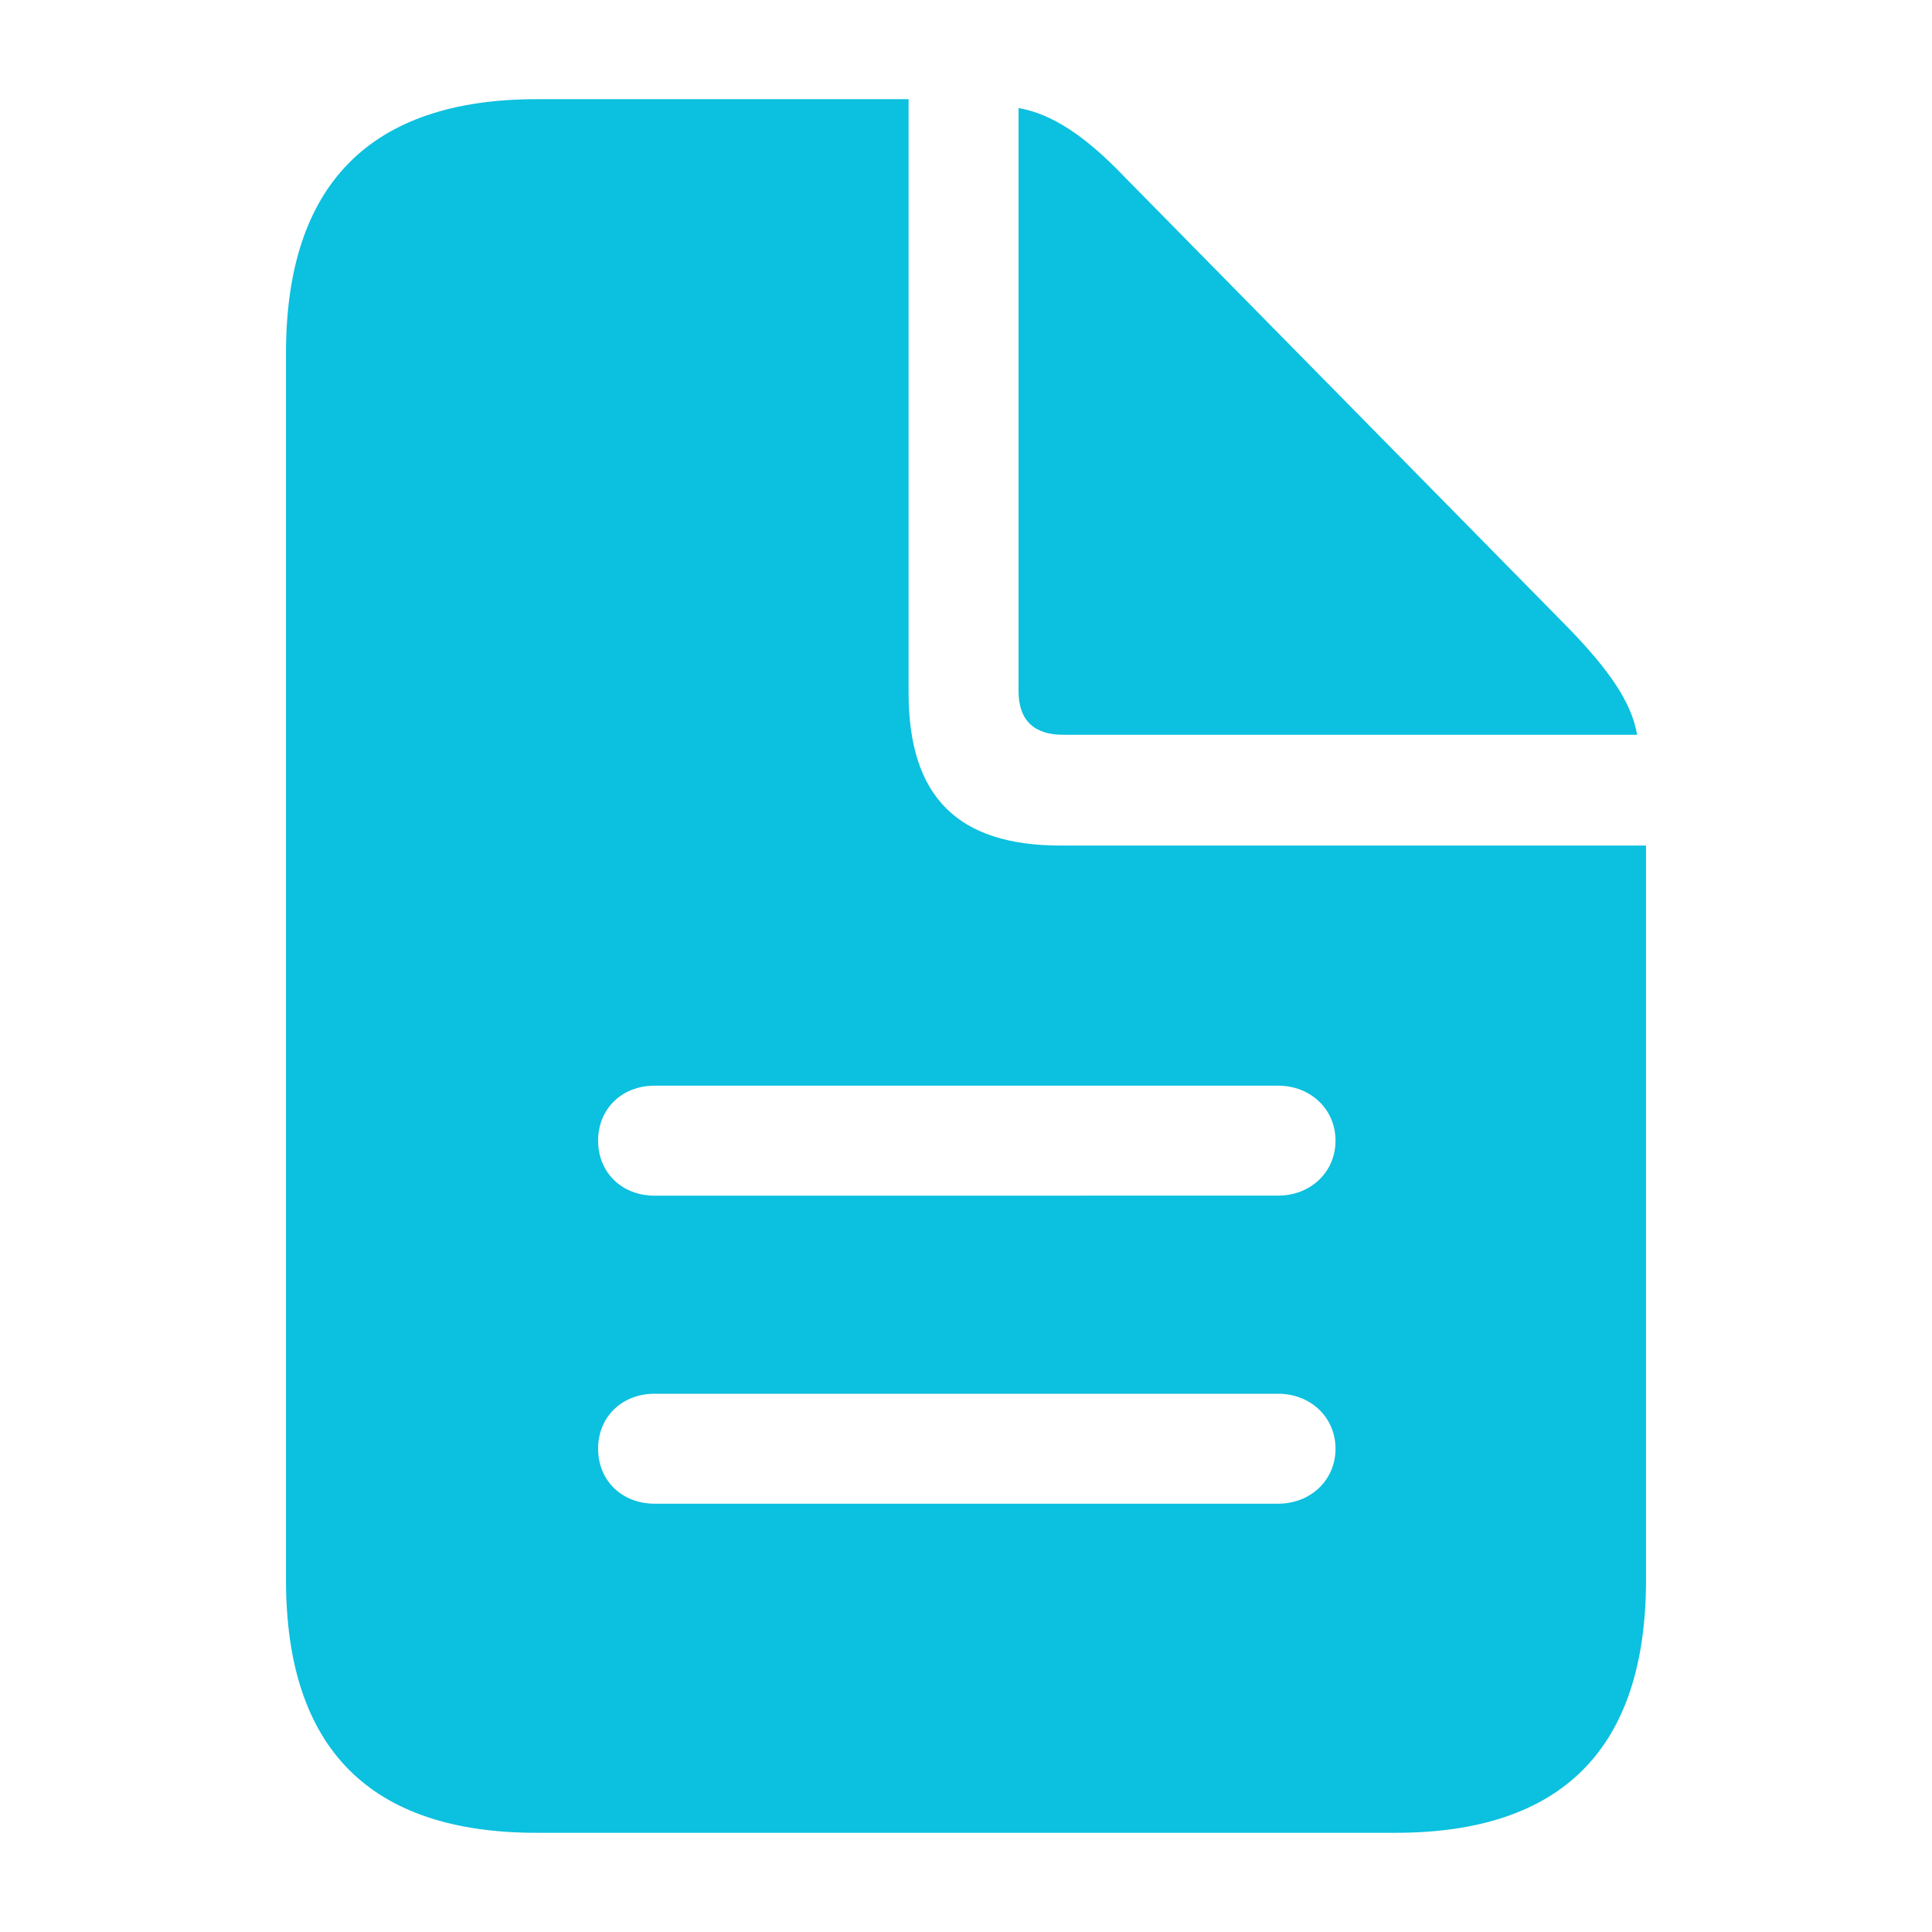<svg width="35" height="35" viewBox="0 0 35 35" fill="none" xmlns="http://www.w3.org/2000/svg">
<path d="M9.722 33.203H25.278C28.311 33.203 29.819 31.665 29.819 28.618V15.318H19.214C17.339 15.318 16.46 14.424 16.46 12.549V1.797H9.722C6.704 1.797 5.181 3.349 5.181 6.397V28.618C5.181 31.679 6.704 33.203 9.722 33.203ZM19.258 13.311H29.658C29.556 12.71 29.131 12.124 28.442 11.406L20.356 3.189C19.683 2.486 19.067 2.061 18.452 1.958V12.52C18.452 13.047 18.731 13.311 19.258 13.311ZM11.861 21.661C11.26 21.661 10.835 21.236 10.835 20.664C10.835 20.093 11.26 19.668 11.86 19.668H23.154C23.74 19.668 24.194 20.093 24.194 20.664C24.194 21.236 23.74 21.66 23.154 21.66L11.861 21.661ZM11.861 27.241C11.26 27.241 10.835 26.816 10.835 26.245C10.835 25.674 11.26 25.249 11.86 25.249H23.154C23.74 25.249 24.194 25.674 24.194 26.245C24.194 26.816 23.74 27.241 23.154 27.241H11.861Z" fill="#0CC0DF"/>
</svg>
